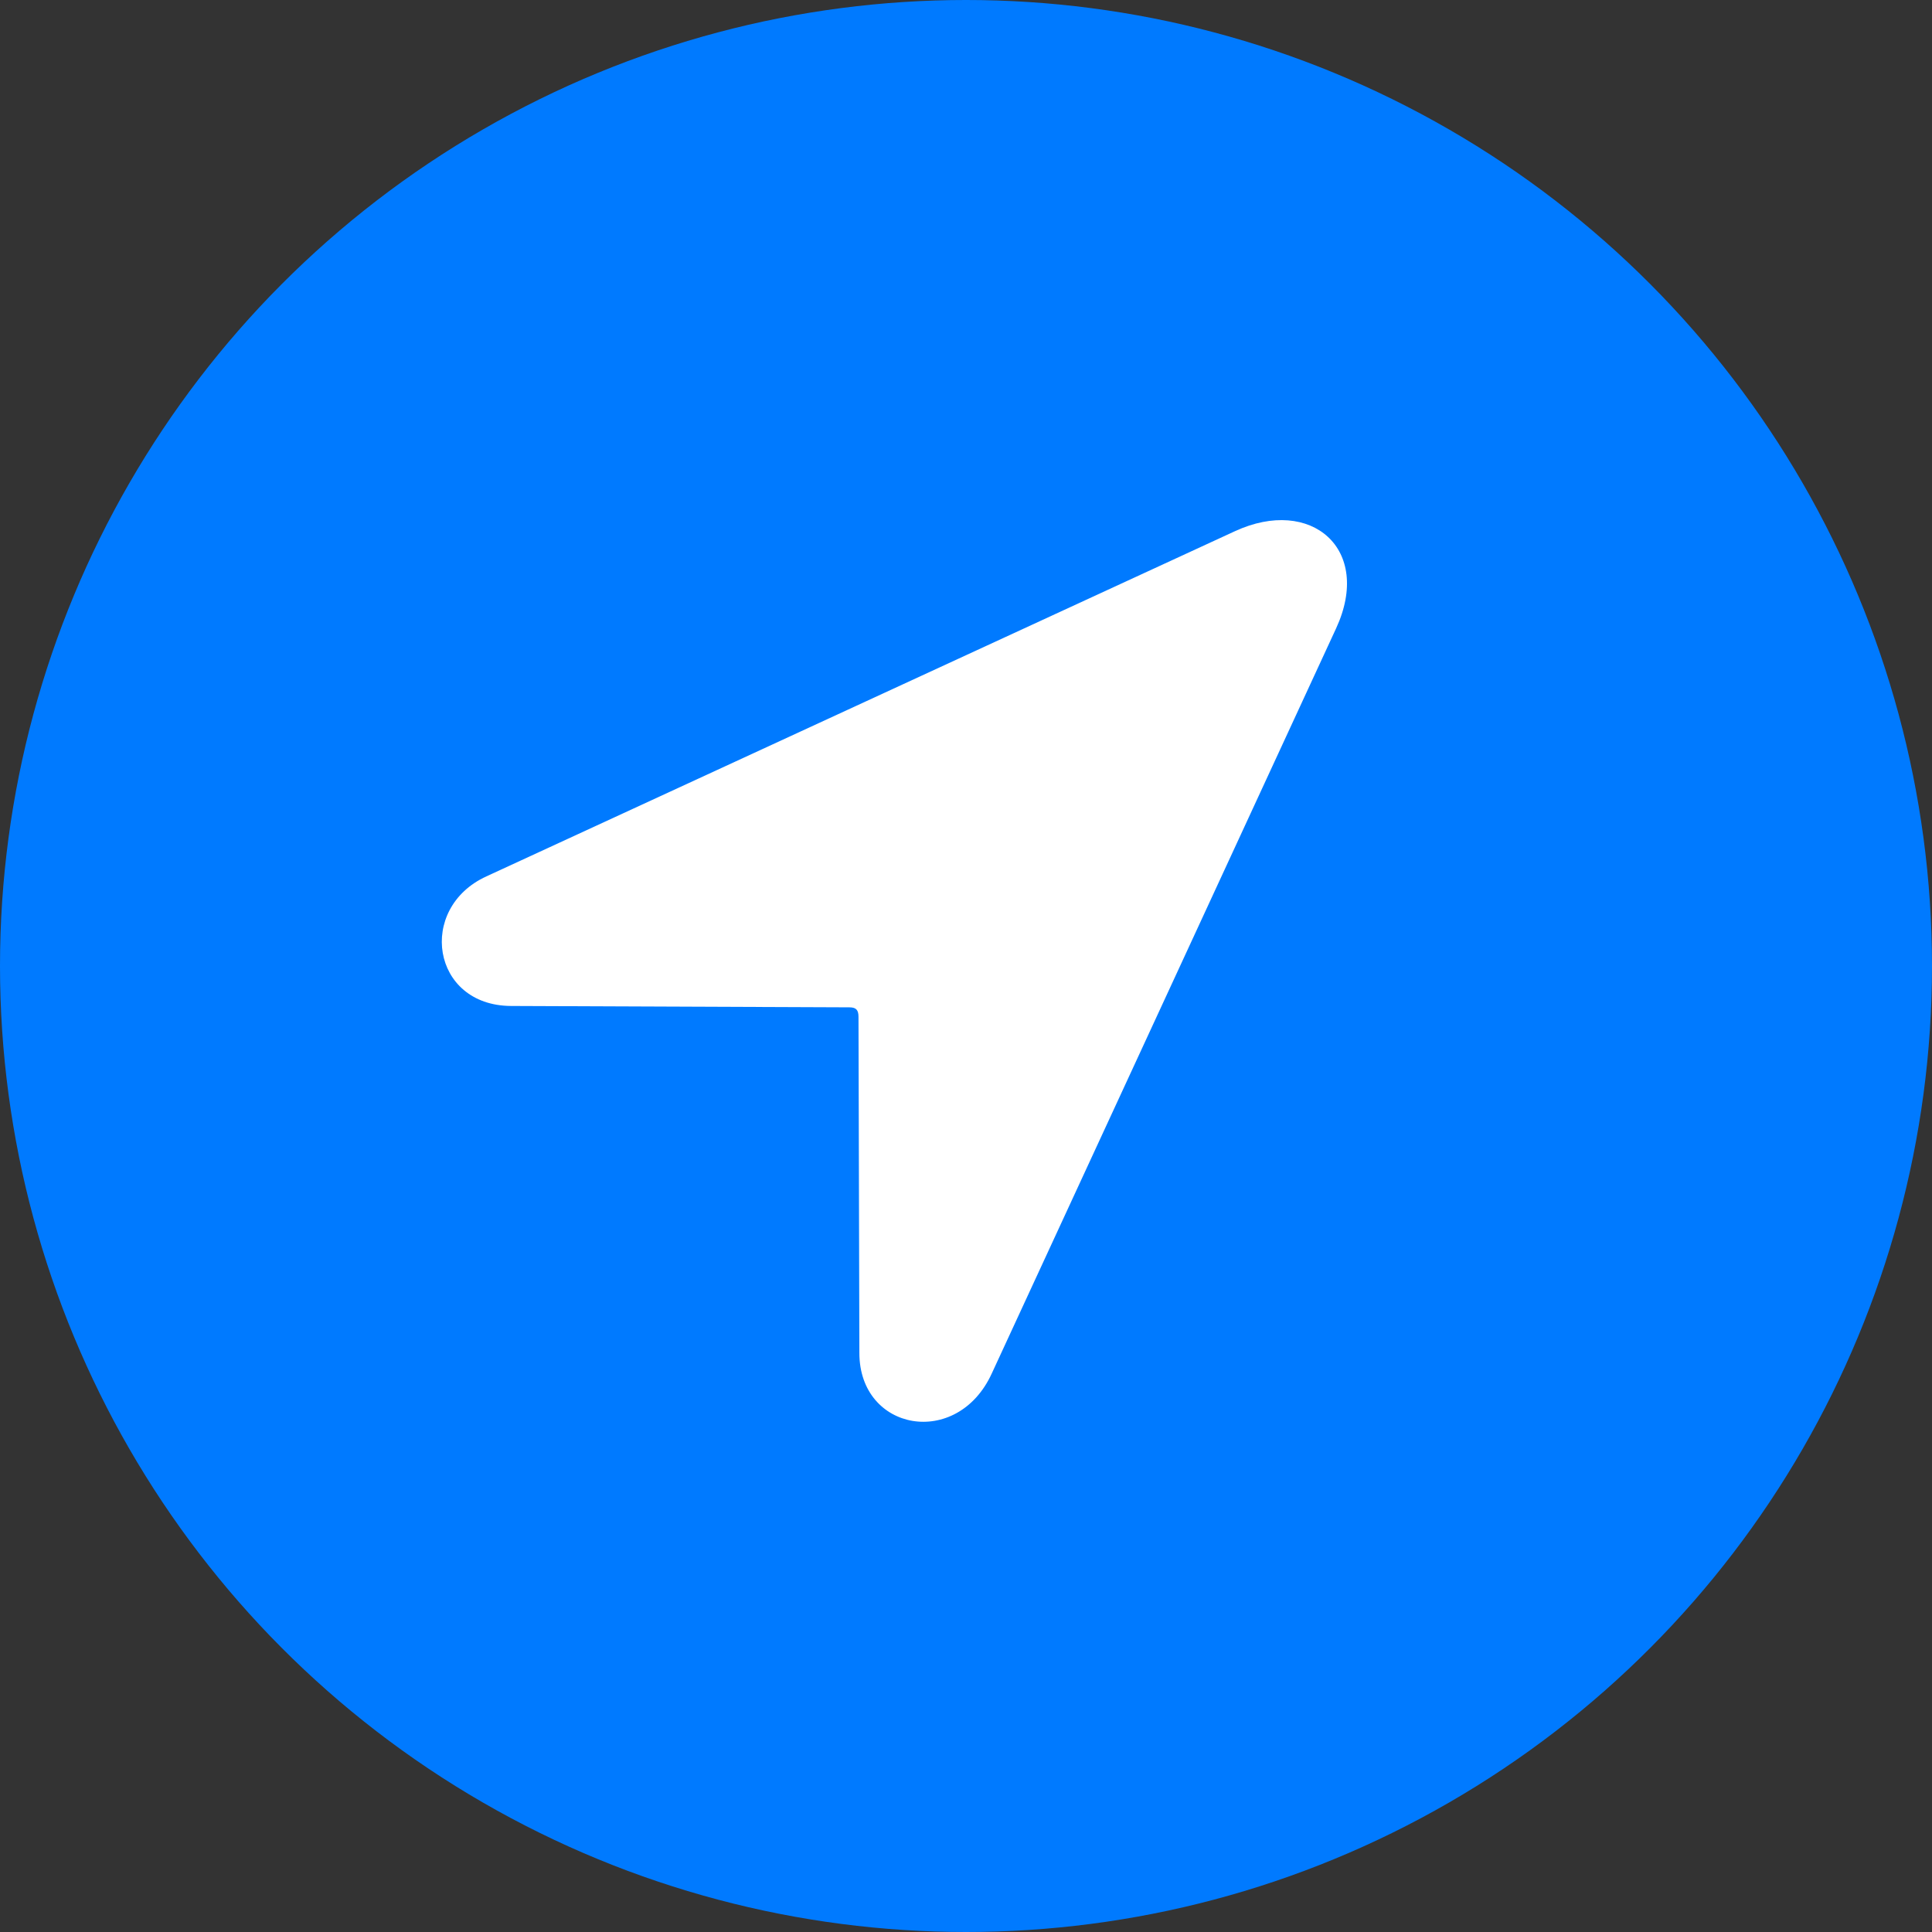 <svg xmlns="http://www.w3.org/2000/svg" width="48" height="48" viewBox="0 0 48 48" fill="none"><rect x="0" y="0" width="48" height="48" fill="#333333" stroke="none"/><circle cx="24" cy="24" r="24" fill="#007AFF"></circle><path d="M12.695 24.993L21.103 25.027C21.272 25.027 21.329 25.095 21.329 25.264L21.351 33.615C21.351 35.559 23.781 36 24.64 34.124L33.194 15.614C34.109 13.636 32.572 12.326 30.685 13.196L12.085 21.773C10.356 22.564 10.718 24.982 12.695 24.993Z" fill="white"></path></svg>